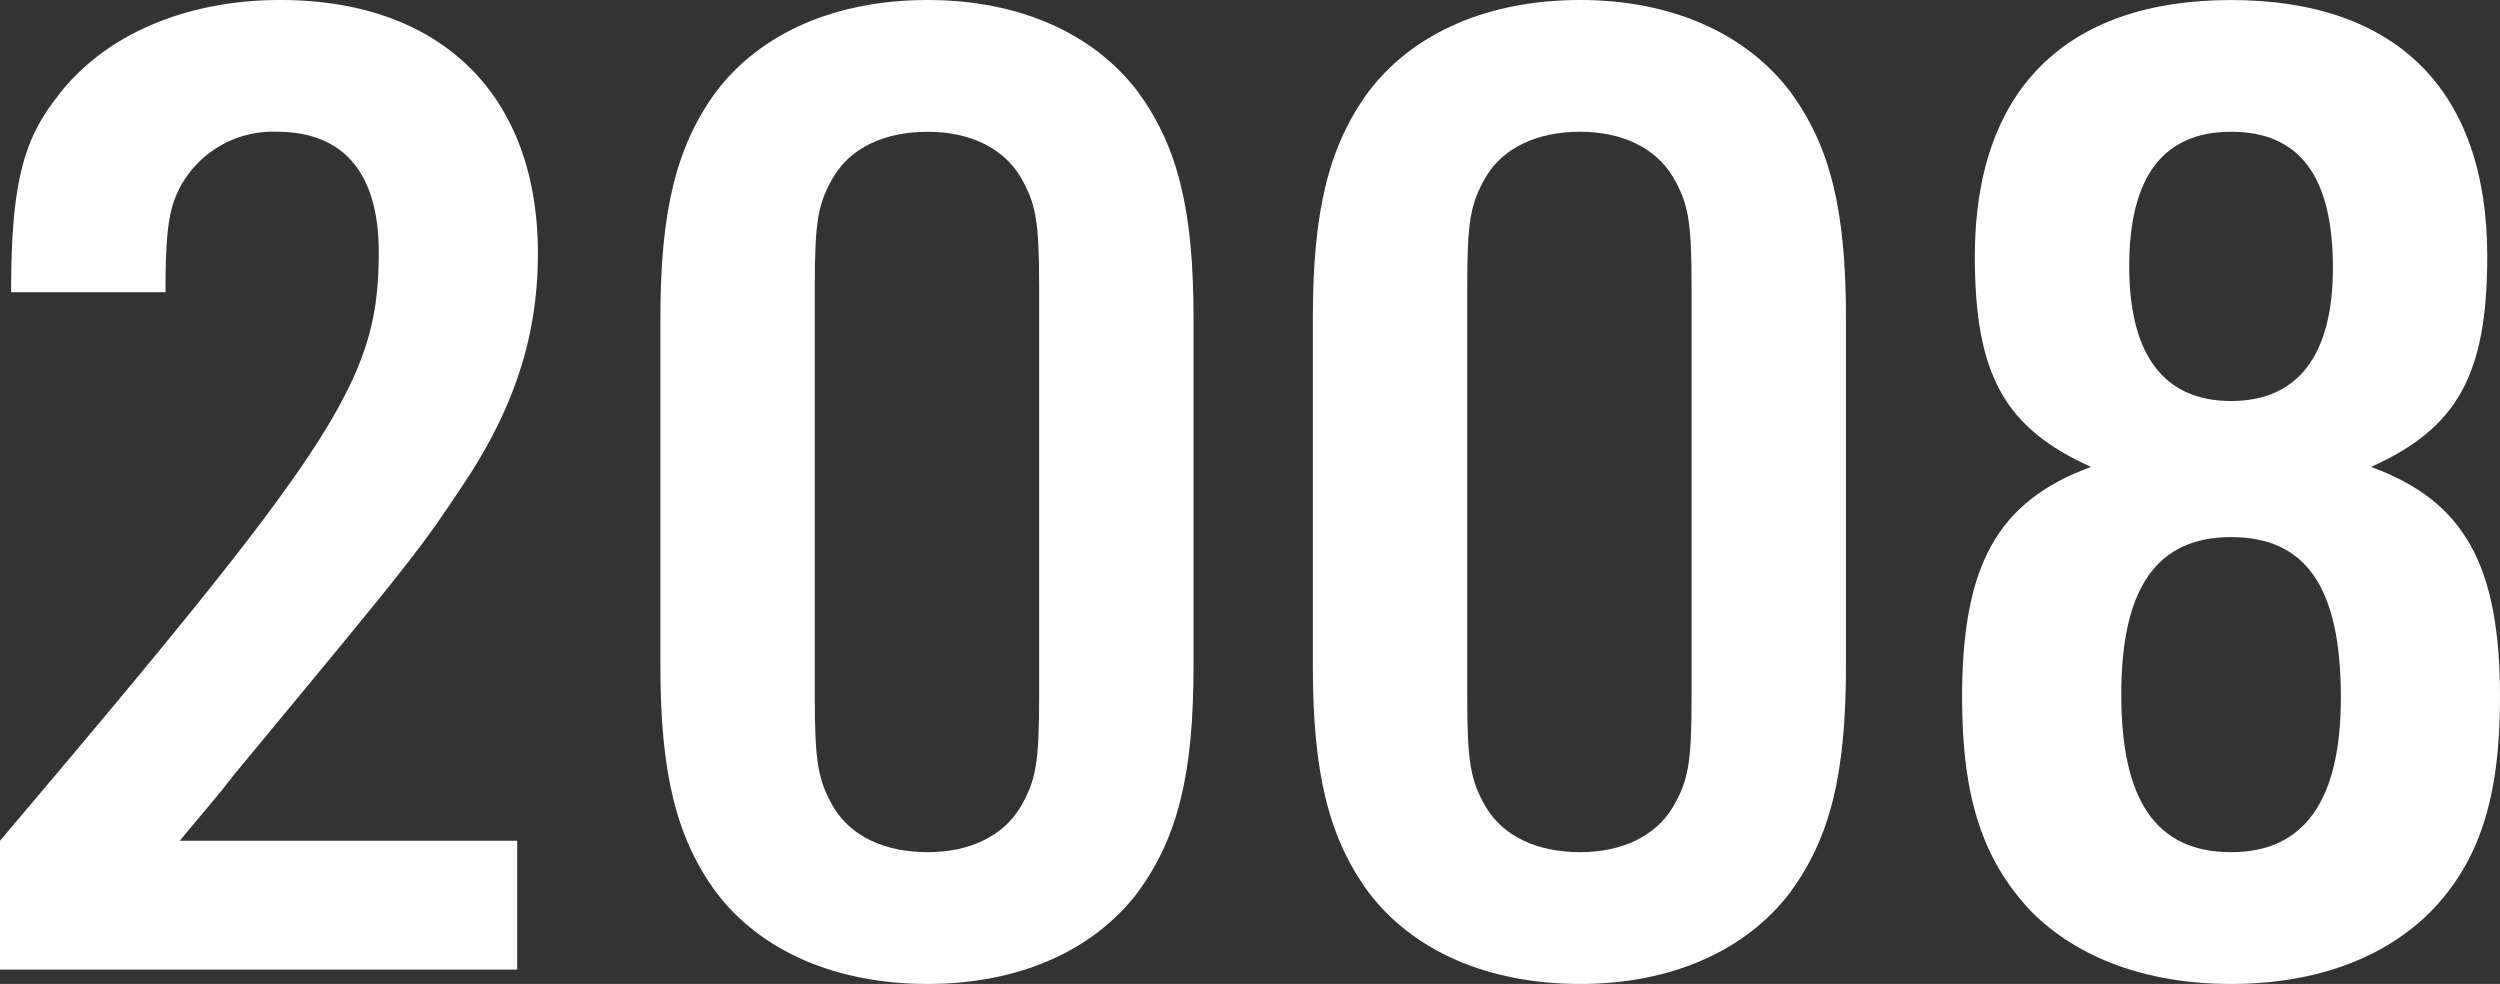 <svg xmlns="http://www.w3.org/2000/svg" width="238.726" height="93.957" viewBox="0 0 238.726 93.957">
  <rect x="0" y="0" width="238.726" height="93.957" fill="#333333" stroke="none"/>
  <g id="グループ_5" data-name="グループ 5" transform="translate(-98.873 -856.965)">
    <path id="パス_9" data-name="パス 9" d="M148.261,949.555H98.873V937.246c32.217-38.02,36.167-44.039,36.167-56.211,0-7.521-3.343-11.488-9.725-11.488a10.065,10.065,0,0,0-9.27,5.334c-1.064,2.052-1.368,4.24-1.368,9.984H99.937c0-9.984,1.064-14.36,4.255-18.464,4.407-6.017,12.309-9.436,21.427-9.436,15.348,0,24.618,9.026,24.618,24.207,0,7.386-1.976,13.95-6.383,20.925-4.863,7.385-4.863,7.385-22.642,28.857-1.672,2.189-3.495,4.24-5.167,6.292h32.216Z" fill="#fff"/>
    <path id="パス_10" data-name="パス 10" d="M212.843,920.56c0,10.394-1.52,16.412-5.319,21.609-4.255,5.607-11.4,8.753-20.059,8.753-8.814,0-15.956-3.146-20.211-8.753-3.8-5.2-5.319-11.352-5.319-21.609V887.326c0-10.257,1.52-16.411,5.319-21.608,4.255-5.608,11.4-8.753,20.211-8.753,8.662,0,15.8,3.145,20.059,8.753,3.8,5.2,5.319,11.215,5.319,21.608Zm-36.167,2.873c0,6.291.3,8.069,1.823,10.667,1.672,2.735,4.863,4.24,8.966,4.24,3.951,0,7.142-1.505,8.814-4.24,1.52-2.6,1.823-4.24,1.823-10.667V884.454c0-6.428-.3-8.068-1.823-10.667-1.672-2.735-4.863-4.24-8.814-4.24-4.1,0-7.294,1.505-8.966,4.24-1.519,2.6-1.823,4.239-1.823,10.667Z" fill="#fff"/>
    <path id="パス_11" data-name="パス 11" d="M275.145,920.56c0,10.394-1.52,16.412-5.319,21.609-4.255,5.607-11.4,8.753-20.059,8.753-8.814,0-15.956-3.146-20.211-8.753-3.8-5.2-5.318-11.352-5.318-21.609V887.326c0-10.257,1.519-16.411,5.318-21.608,4.255-5.608,11.4-8.753,20.211-8.753,8.662,0,15.8,3.145,20.059,8.753,3.8,5.2,5.319,11.215,5.319,21.608Zm-36.167,2.873c0,6.291.3,8.069,1.823,10.667,1.672,2.735,4.863,4.24,8.966,4.24,3.951,0,7.142-1.505,8.814-4.24,1.52-2.6,1.823-4.24,1.823-10.667V884.454c0-6.428-.3-8.068-1.823-10.667-1.672-2.735-4.863-4.24-8.814-4.24-4.1,0-7.294,1.505-8.966,4.24-1.519,2.6-1.823,4.239-1.823,10.667Z" fill="#fff"/>
    <path id="パス_12" data-name="パス 12" d="M337.6,923.569c0,9.574-1.975,15.728-6.686,20.515-4.407,4.376-10.942,6.838-18.995,6.838s-14.589-2.462-19-6.838c-4.71-4.924-6.686-10.941-6.686-20.515,0-12.582,3.343-18.737,12.309-22.019-8.206-3.693-11.093-8.753-11.093-20.1,0-15.864,8.661-24.48,24.466-24.48s24.466,8.616,24.466,24.48c0,11.352-2.888,16.412-11.094,20.1C334.256,904.832,337.6,910.987,337.6,923.569Zm-36.167-.273c0,10.12,3.344,15.044,10.486,15.044q10.485,0,10.485-14.771c0-10.531-3.343-15.317-10.485-15.317S301.432,913.175,301.432,923.3Zm.76-40.893c0,8.48,3.343,12.856,9.726,12.856s9.725-4.376,9.725-12.719c0-8.753-3.191-12.993-9.725-12.993S302.192,873.924,302.192,882.4Z" fill="#fff"/>
  </g>
</svg>
